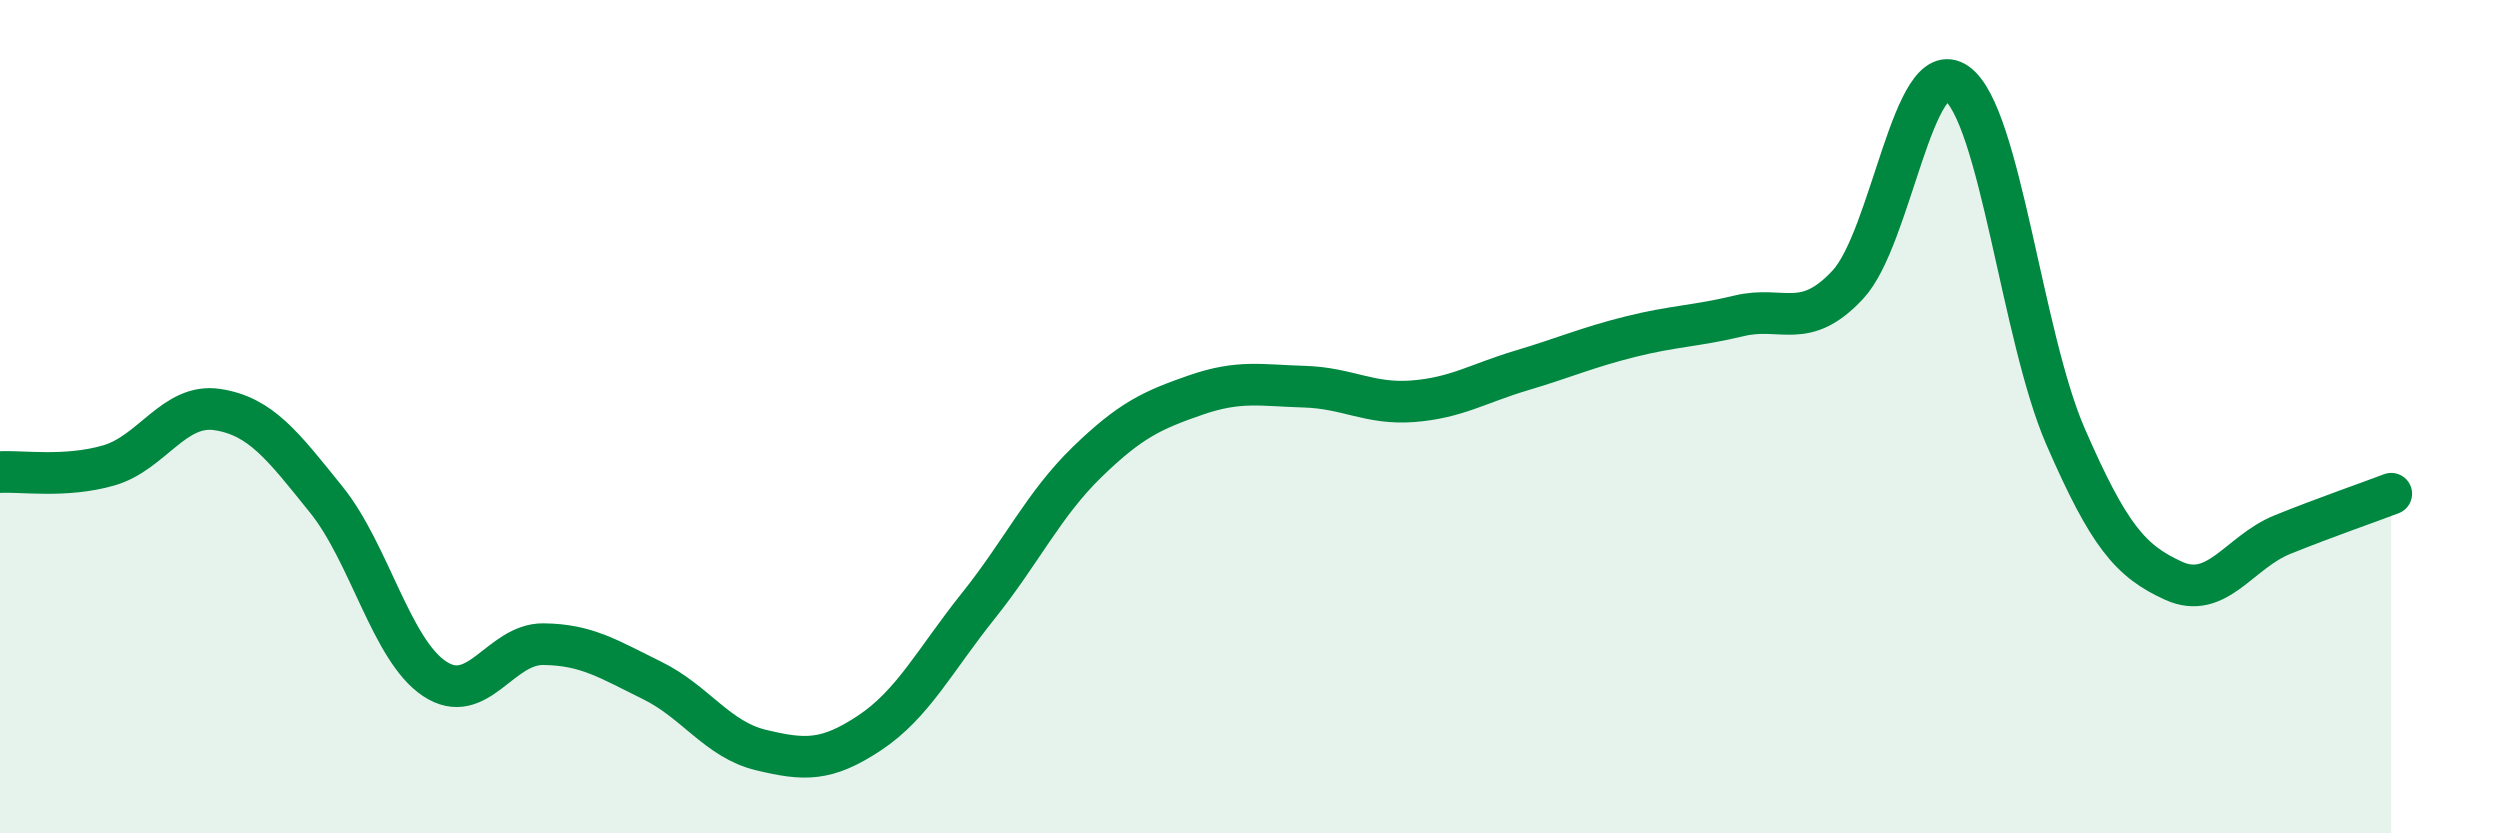 
    <svg width="60" height="20" viewBox="0 0 60 20" xmlns="http://www.w3.org/2000/svg">
      <path
        d="M 0,11.33 C 0.52,11.3 1.57,11.47 2.61,11.17 C 3.65,10.87 4.18,9.67 5.22,9.83 C 6.26,9.99 6.79,10.7 7.83,11.99 C 8.87,13.28 9.39,15.6 10.43,16.29 C 11.47,16.98 12,15.45 13.04,15.46 C 14.08,15.47 14.61,15.82 15.65,16.33 C 16.69,16.84 17.22,17.75 18.26,18 C 19.3,18.25 19.83,18.28 20.87,17.59 C 21.91,16.9 22.44,15.84 23.48,14.54 C 24.52,13.24 25.05,12.1 26.09,11.09 C 27.13,10.08 27.66,9.84 28.7,9.48 C 29.74,9.12 30.26,9.25 31.3,9.28 C 32.34,9.31 32.87,9.71 33.91,9.63 C 34.95,9.55 35.48,9.2 36.52,8.89 C 37.56,8.58 38.09,8.34 39.13,8.08 C 40.17,7.82 40.7,7.83 41.74,7.58 C 42.78,7.33 43.31,7.95 44.35,6.83 C 45.39,5.71 45.92,1.27 46.96,2 C 48,2.73 48.53,8.08 49.57,10.47 C 50.61,12.86 51.13,13.47 52.17,13.94 C 53.21,14.41 53.74,13.25 54.78,12.83 C 55.82,12.41 56.87,12.05 57.39,11.85L57.39 20L0 20Z"
        fill="#008740"
        opacity="0.1"
        stroke-linecap="round"
        stroke-linejoin="round"
      />
      <path
        d="M 0,11.33 C 0.52,11.3 1.57,11.47 2.61,11.17 C 3.65,10.87 4.18,9.67 5.22,9.83 C 6.26,9.99 6.79,10.7 7.83,11.99 C 8.87,13.28 9.39,15.6 10.43,16.29 C 11.47,16.98 12,15.45 13.04,15.46 C 14.08,15.47 14.61,15.82 15.65,16.33 C 16.69,16.84 17.22,17.75 18.26,18 C 19.3,18.25 19.83,18.28 20.87,17.59 C 21.91,16.9 22.44,15.84 23.48,14.54 C 24.52,13.24 25.05,12.1 26.09,11.09 C 27.13,10.08 27.66,9.84 28.7,9.48 C 29.74,9.12 30.26,9.25 31.3,9.28 C 32.34,9.31 32.87,9.71 33.91,9.63 C 34.95,9.55 35.48,9.2 36.52,8.89 C 37.56,8.58 38.09,8.34 39.13,8.08 C 40.17,7.82 40.7,7.83 41.74,7.58 C 42.78,7.33 43.31,7.95 44.35,6.83 C 45.39,5.71 45.92,1.27 46.96,2 C 48,2.73 48.53,8.08 49.57,10.47 C 50.61,12.86 51.13,13.47 52.17,13.94 C 53.21,14.41 53.74,13.25 54.78,12.83 C 55.82,12.41 56.87,12.05 57.39,11.85"
        stroke="#008740"
        stroke-width="1"
        fill="none"
        stroke-linecap="round"
        stroke-linejoin="round"
      />
    </svg>
  